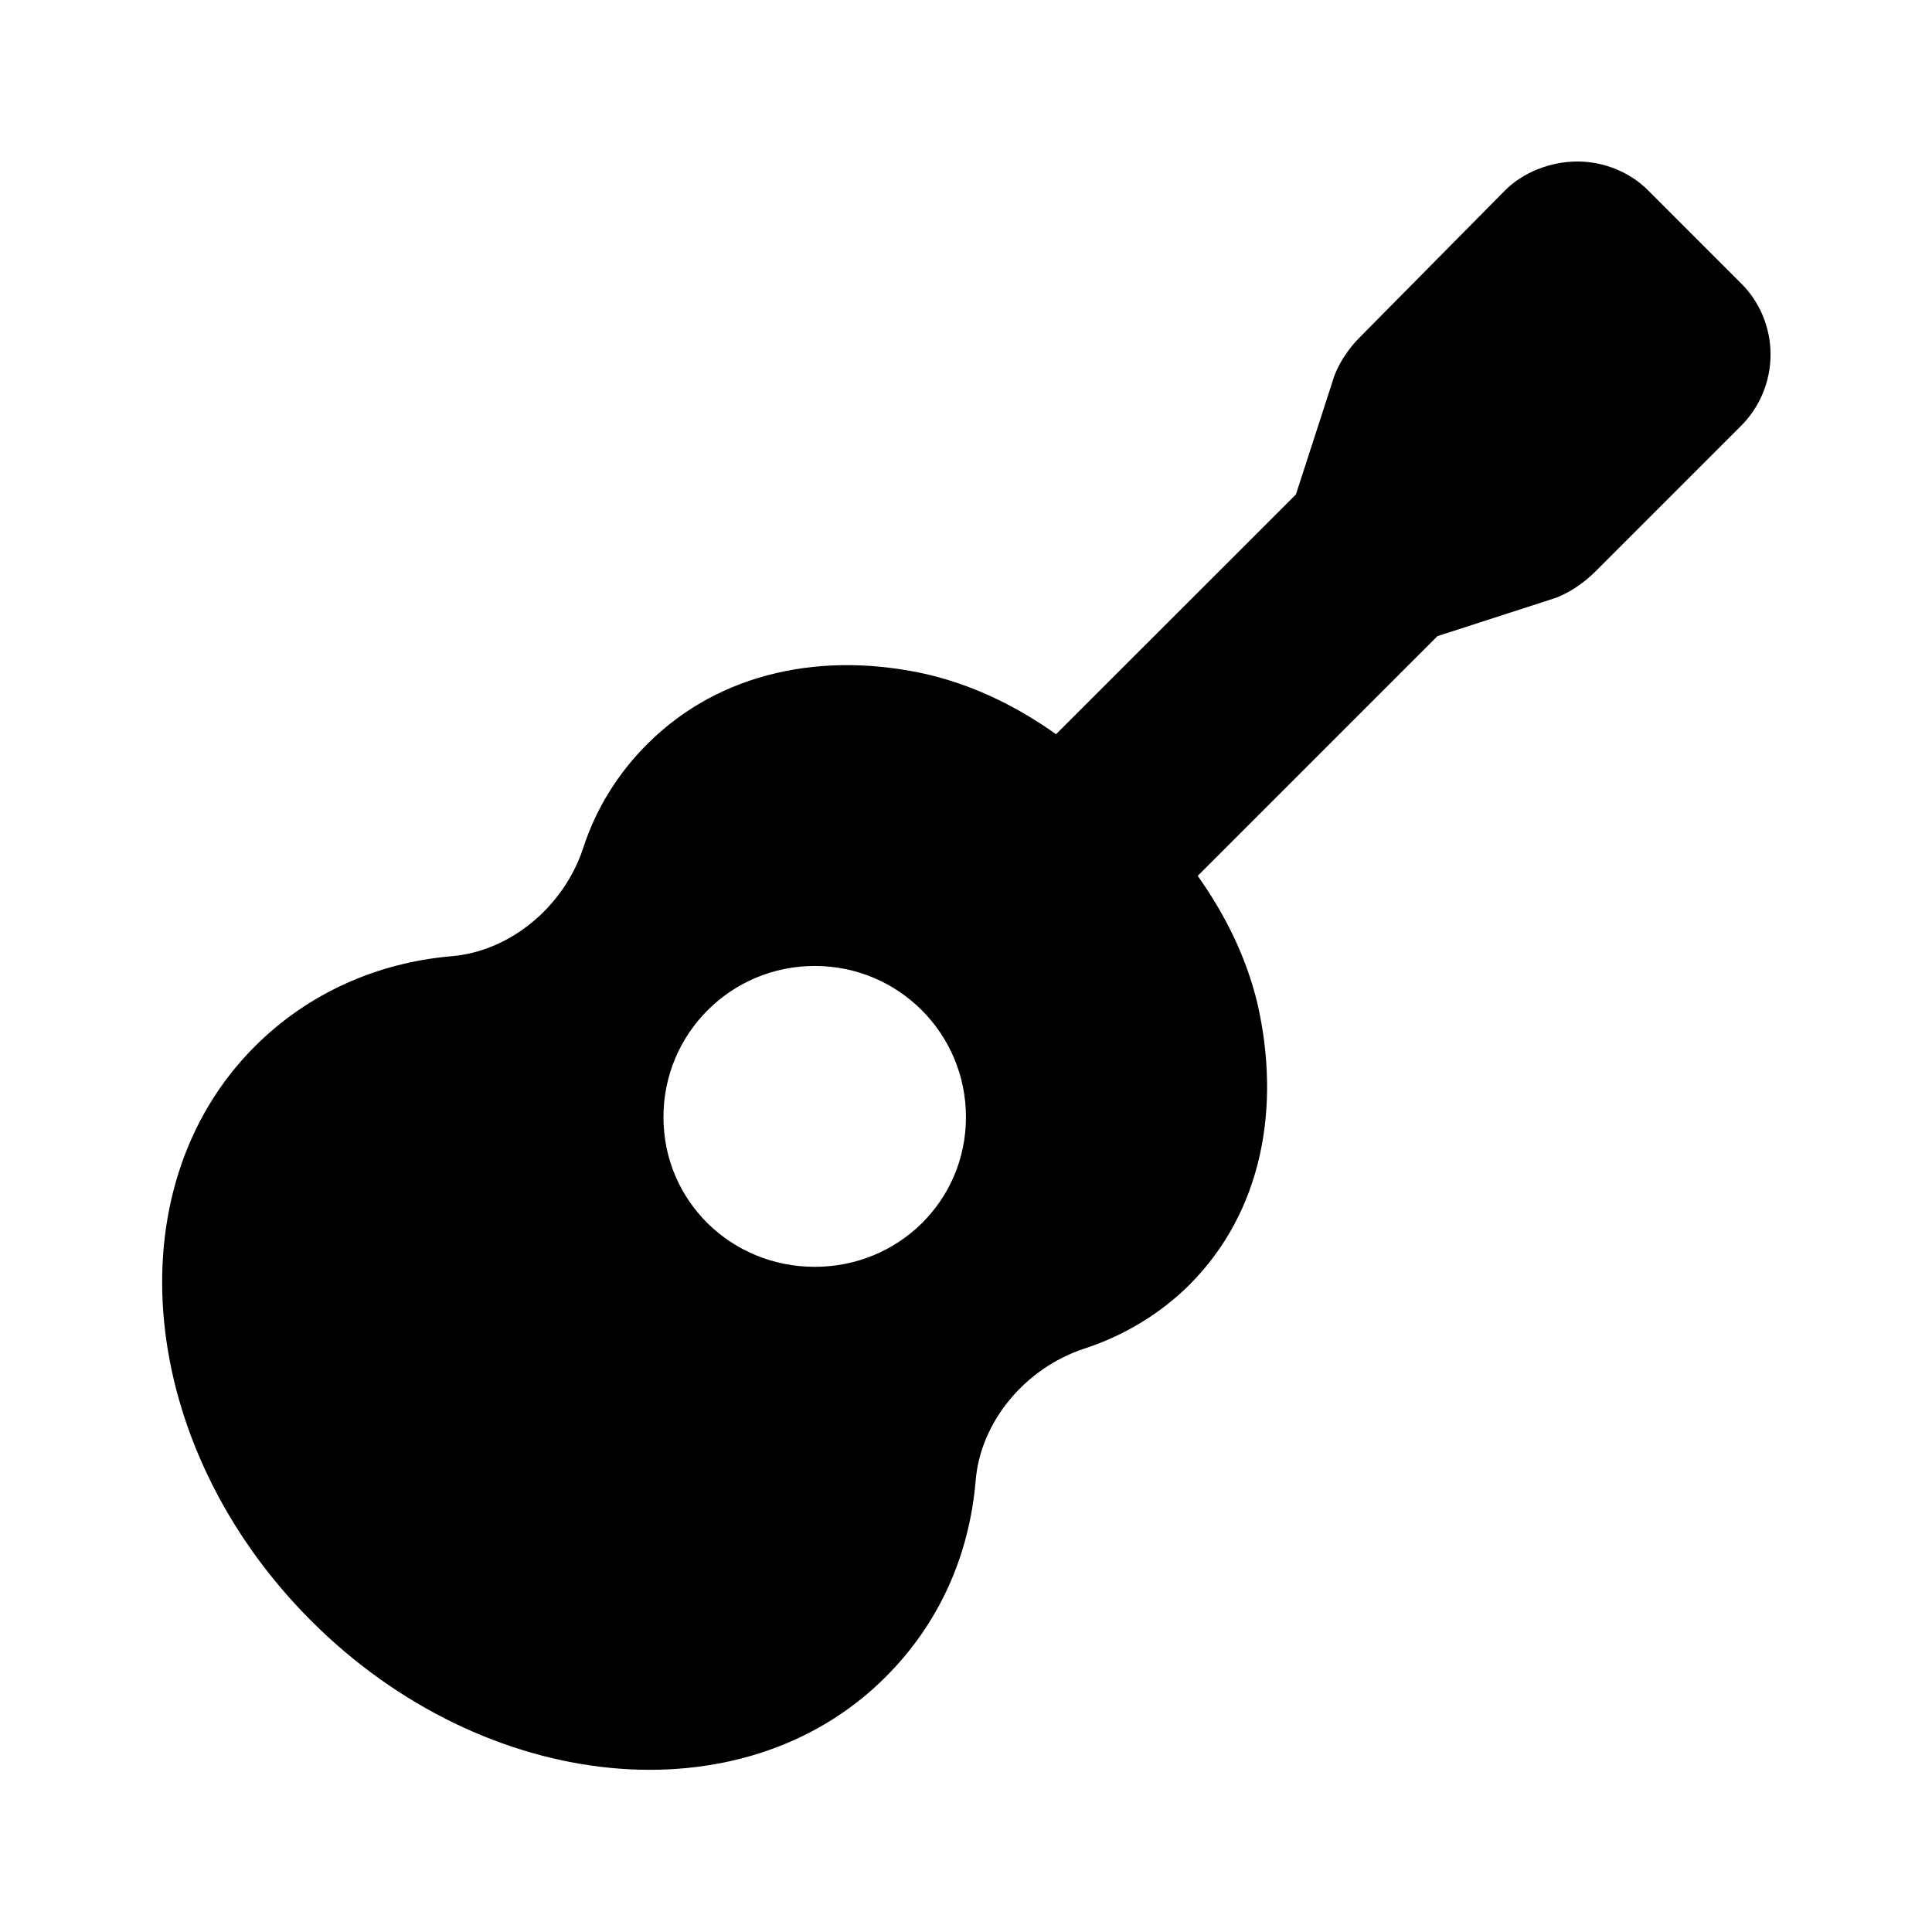 <?xml version='1.0' encoding='UTF-8'?>
<!-- This file was generated by dvisvgm 2.13.3 -->
<svg version='1.1' xmlns='http://www.w3.org/2000/svg' xmlns:xlink='http://www.w3.org/1999/xlink' viewBox='-192.6 -192.6 32 32'>
<title>\faGuitar</title>
<desc Packages='' CommandUnicode='U+1F3B8' UnicodePackages='[utf8]{inputenc}'/>
<defs>
<path id='g0-156' d='M9.783-7.96L9.205-8.538C9.096-8.648 8.936-8.717 8.767-8.717S8.428-8.648 8.319-8.538L7.422-7.631C7.352-7.562 7.283-7.462 7.253-7.362L7.024-6.655L5.539-5.171C5.3-5.34 5.041-5.469 4.752-5.539C4.105-5.689 3.457-5.559 3.009-5.111C2.829-4.932 2.69-4.712 2.61-4.463C2.491-4.105 2.162-3.826 1.793-3.796C1.335-3.756 .907-3.567 .578-3.238C-.309-2.351-.149-.757 .927 .319S3.597 1.554 4.483 .667C4.812 .339 5.001-.08 5.041-.548C5.071-.917 5.35-1.245 5.709-1.365C5.958-1.445 6.187-1.584 6.366-1.763C6.814-2.212 6.934-2.859 6.785-3.507C6.715-3.796 6.585-4.055 6.416-4.294L7.9-5.778L8.608-6.007C8.707-6.037 8.807-6.107 8.877-6.177L9.783-7.083C9.893-7.193 9.963-7.352 9.963-7.522S9.893-7.851 9.783-7.96ZM4.045-1.873C3.527-1.873 3.108-2.281 3.108-2.8S3.527-3.736 4.045-3.736S4.981-3.318 4.981-2.8S4.563-1.873 4.045-1.873Z'/>
</defs>
<g id='page1' transform='scale(2.675)'>
<use x='-71' y='-62.283' xlink:href='#g0-156'/>
</g>
</svg>
